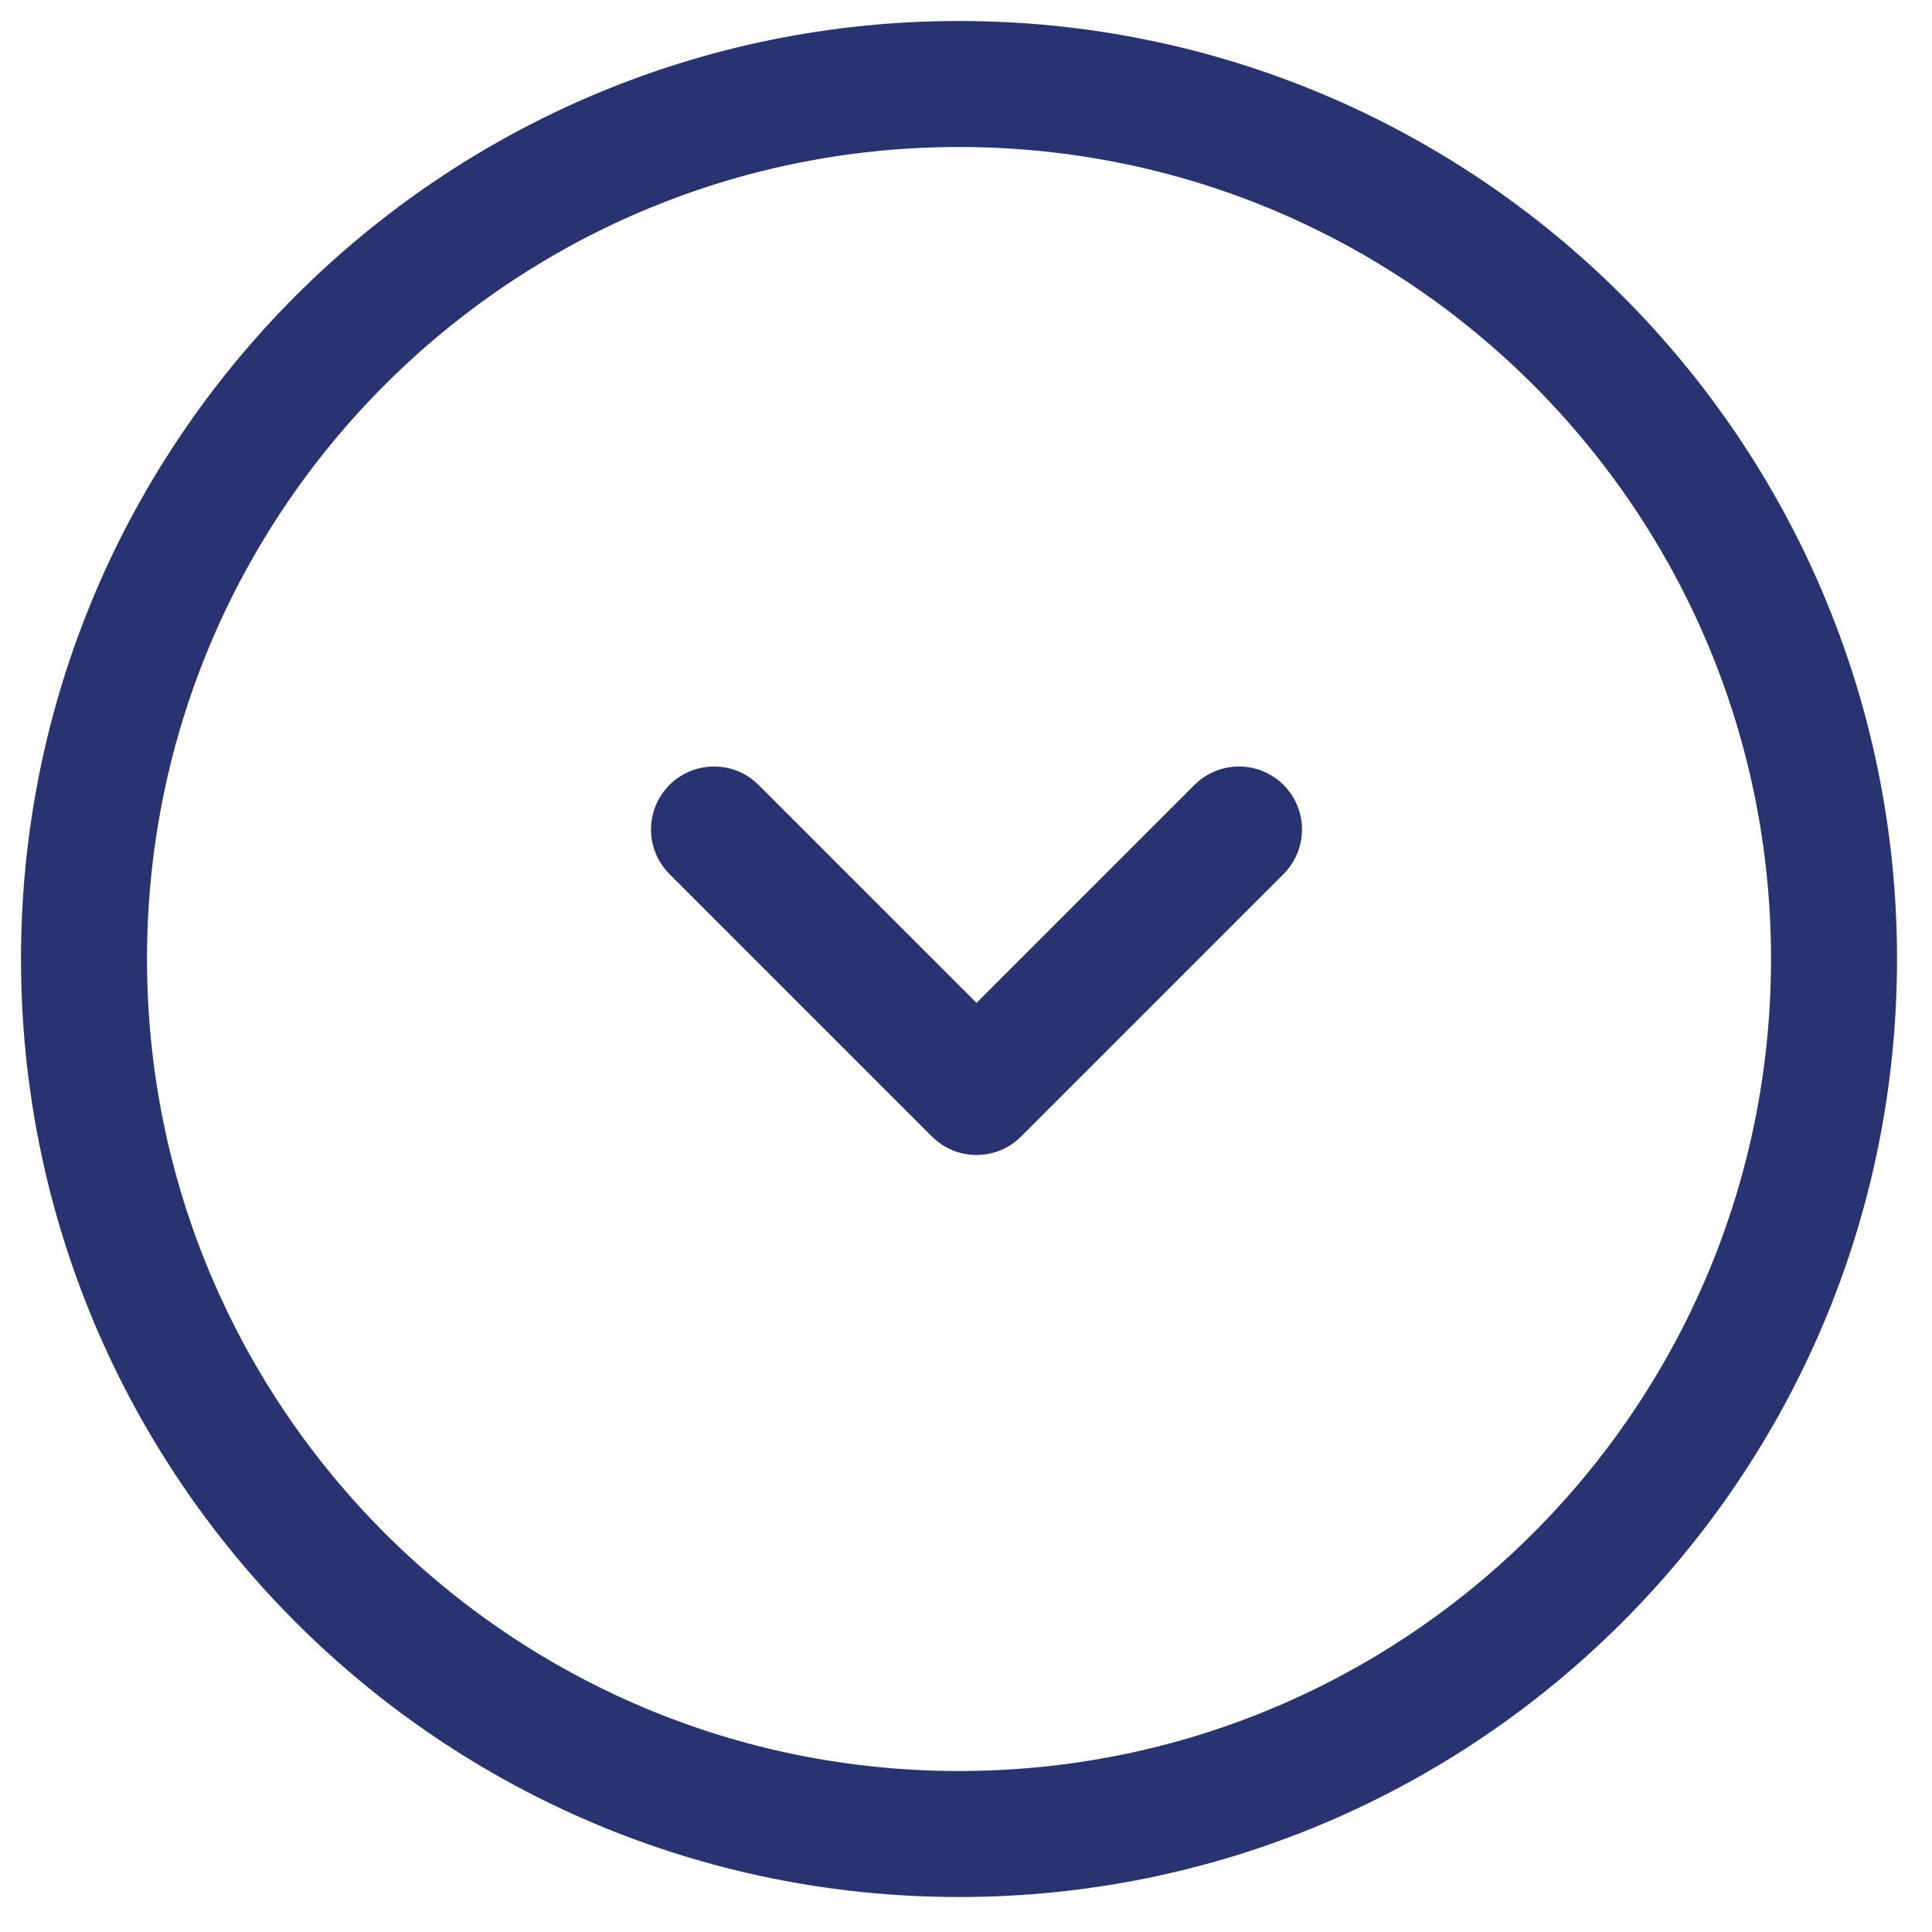 <svg width="46" height="46" viewBox="0 0 46 46" fill="none" xmlns="http://www.w3.org/2000/svg">
<path d="M43.667 22.833C43.667 11.328 34.339 2 22.833 2C11.327 2 2 11.328 2 22.833C2 34.339 11.327 43.667 22.833 43.667C34.339 43.667 43.667 34.339 43.667 22.833Z" stroke="#283371" stroke-width="3"/>
<path d="M17 19.75L23.25 26L29.5 19.75" stroke="#283371" stroke-width="3" stroke-linecap="round" stroke-linejoin="round"/>
</svg>
